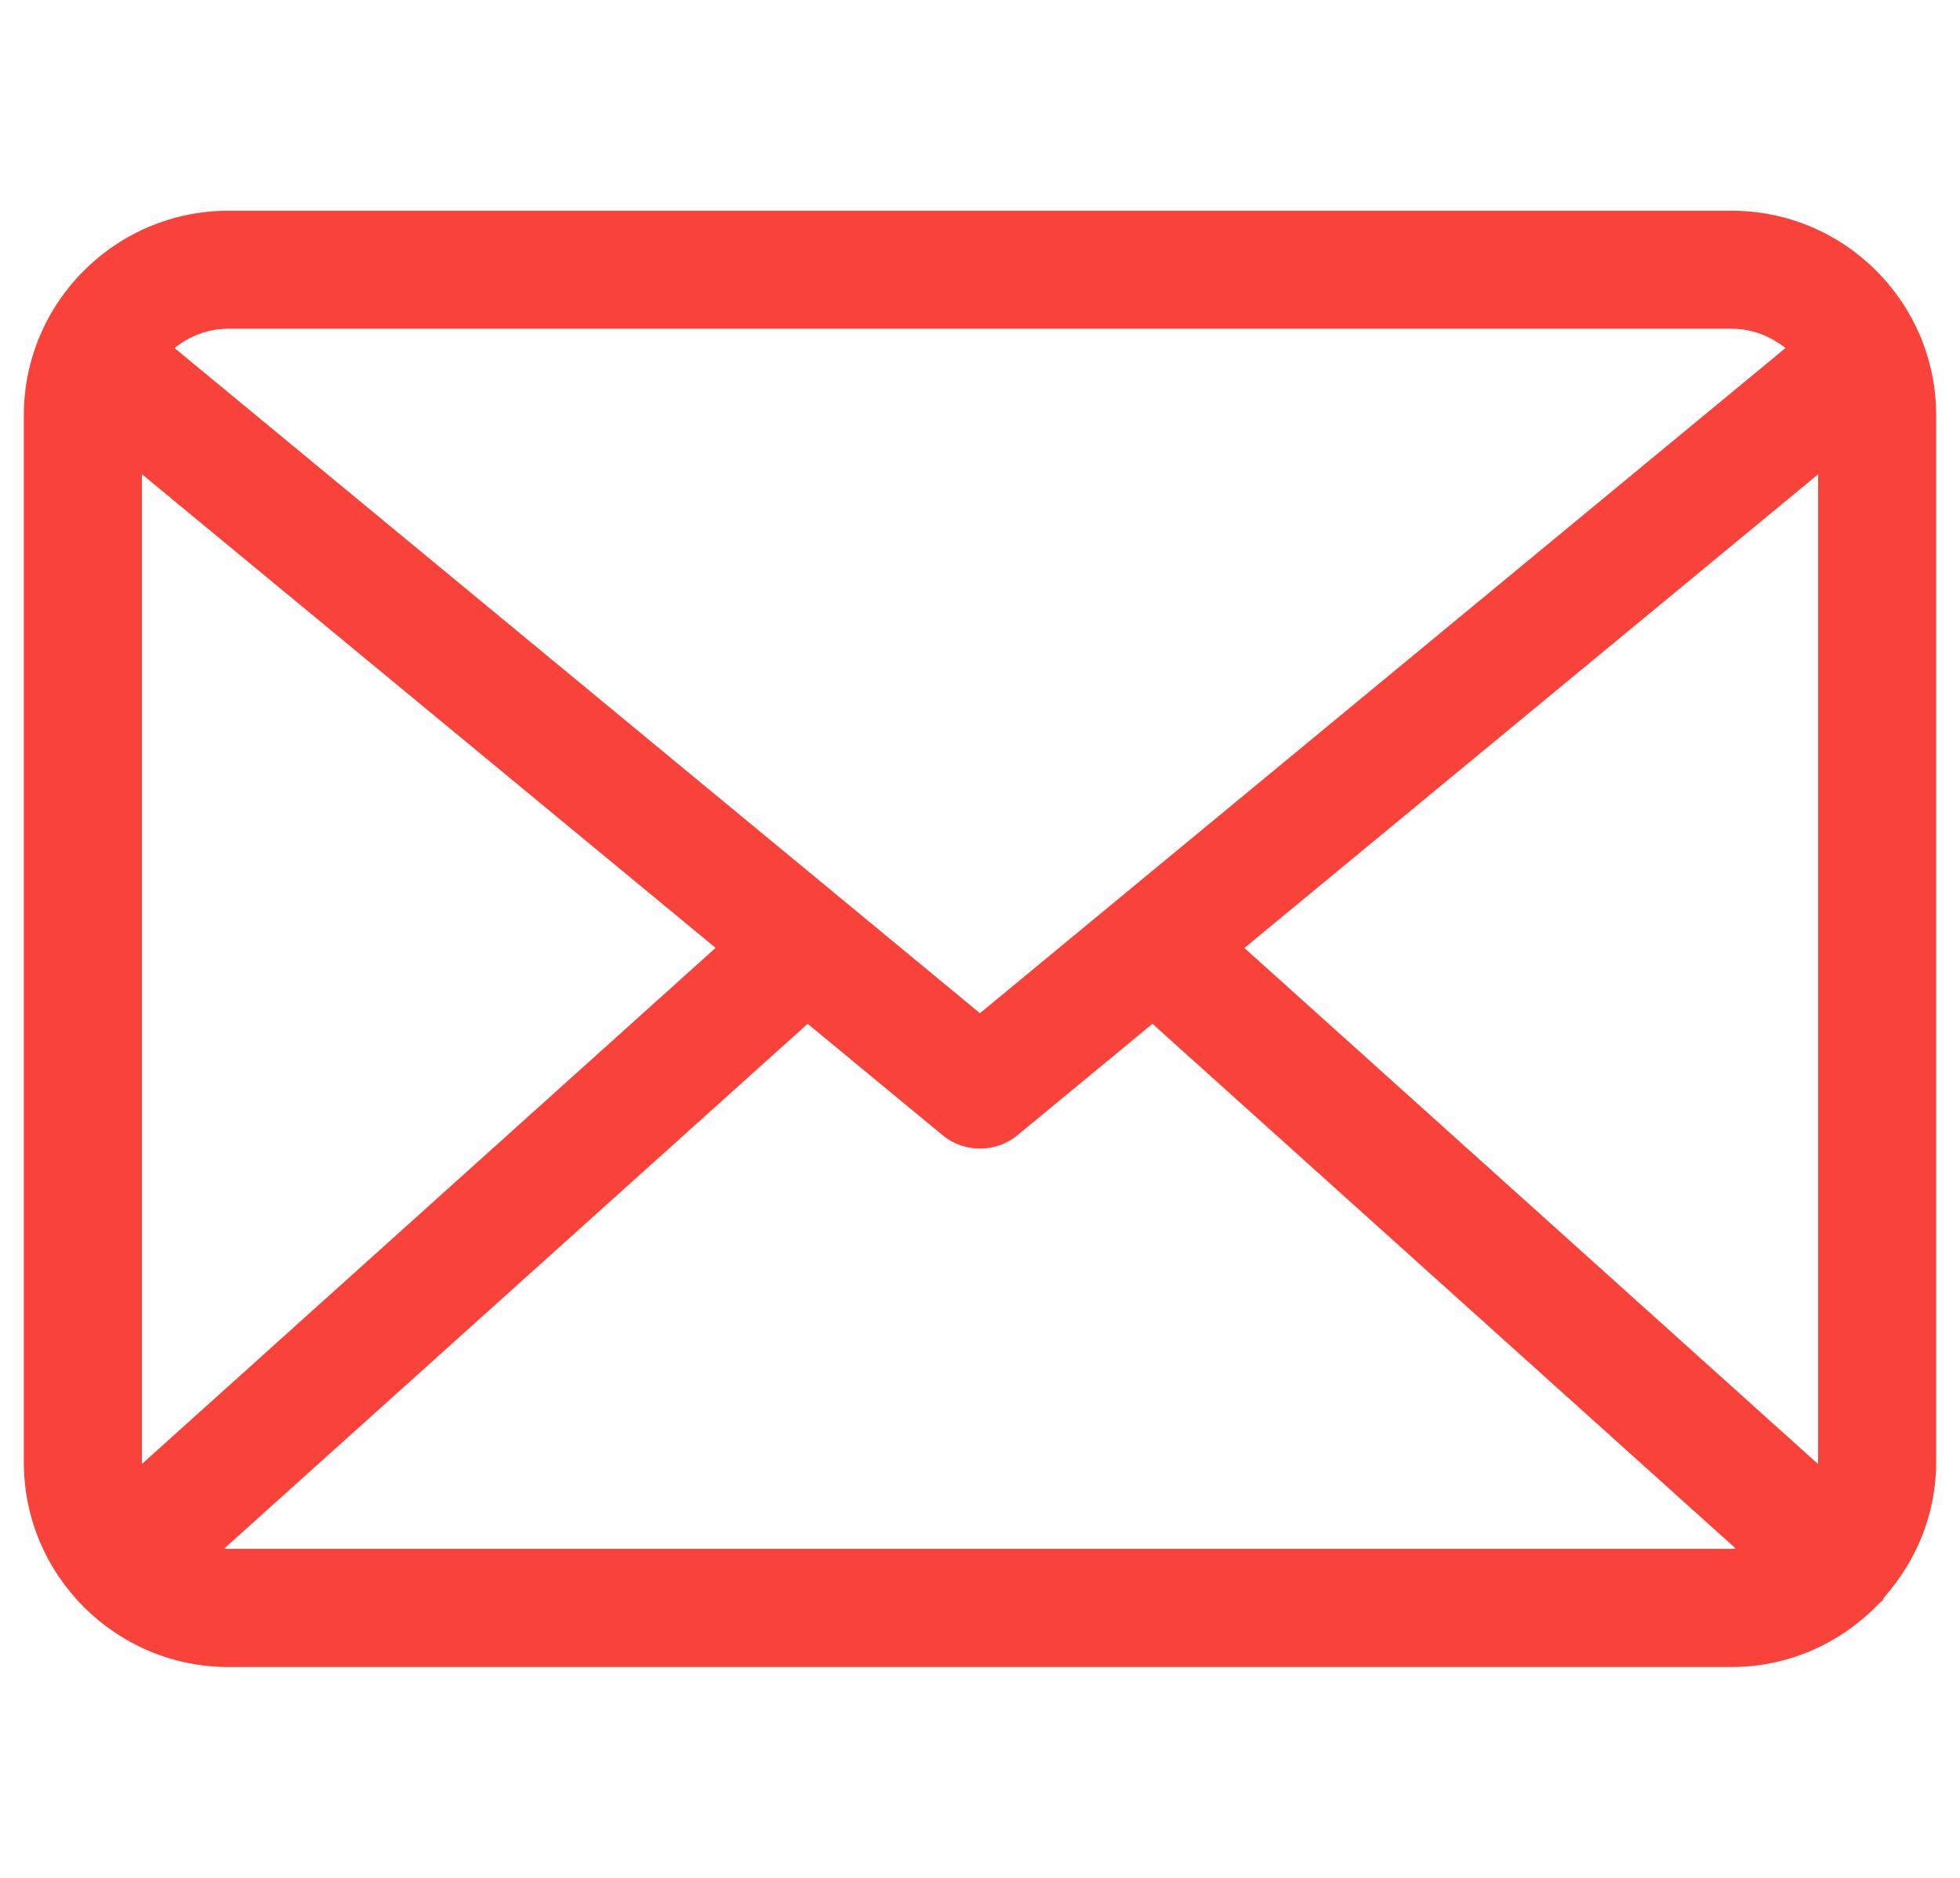<?xml version="1.0" encoding="UTF-8"?>
<svg id="Layer_1" data-name="Layer 1" xmlns="http://www.w3.org/2000/svg" viewBox="0 0 164.39 157.53">
  <path d="M162.39,34.83c0-9.46-7.7-17.15-17.15-17.15H19.16c-9.46,0-17.16,7.7-17.16,17.15v87.86c0,9.46,7.7,17.16,17.16,17.16h126.08c4.9,0,9.3-2.09,12.43-5.4.06-.06.14-.08.19-.14.09-.1.11-.22.19-.33,2.67-3.03,4.34-6.95,4.34-11.29V34.83ZM152.49,122.7s-.01.08-.01.12l-48.11-43.29,48.12-39.74v82.91ZM145.23,27.58c1.72,0,3.27.62,4.52,1.62l-67.56,55.8L14.64,29.2c1.24-1,2.8-1.62,4.52-1.62h126.08ZM11.91,122.81s-.01-.08-.01-.12V39.78l48.12,39.74L11.91,122.81ZM19.16,129.95c-.12,0-.23-.03-.35-.04l48.93-44.02,11.31,9.34c.91.76,2.03,1.13,3.15,1.13s2.24-.38,3.15-1.13l11.31-9.34,48.92,44.02c-.12,0-.22.03-.34.03H19.16Z" style="fill: #f9423a;"/>
</svg>